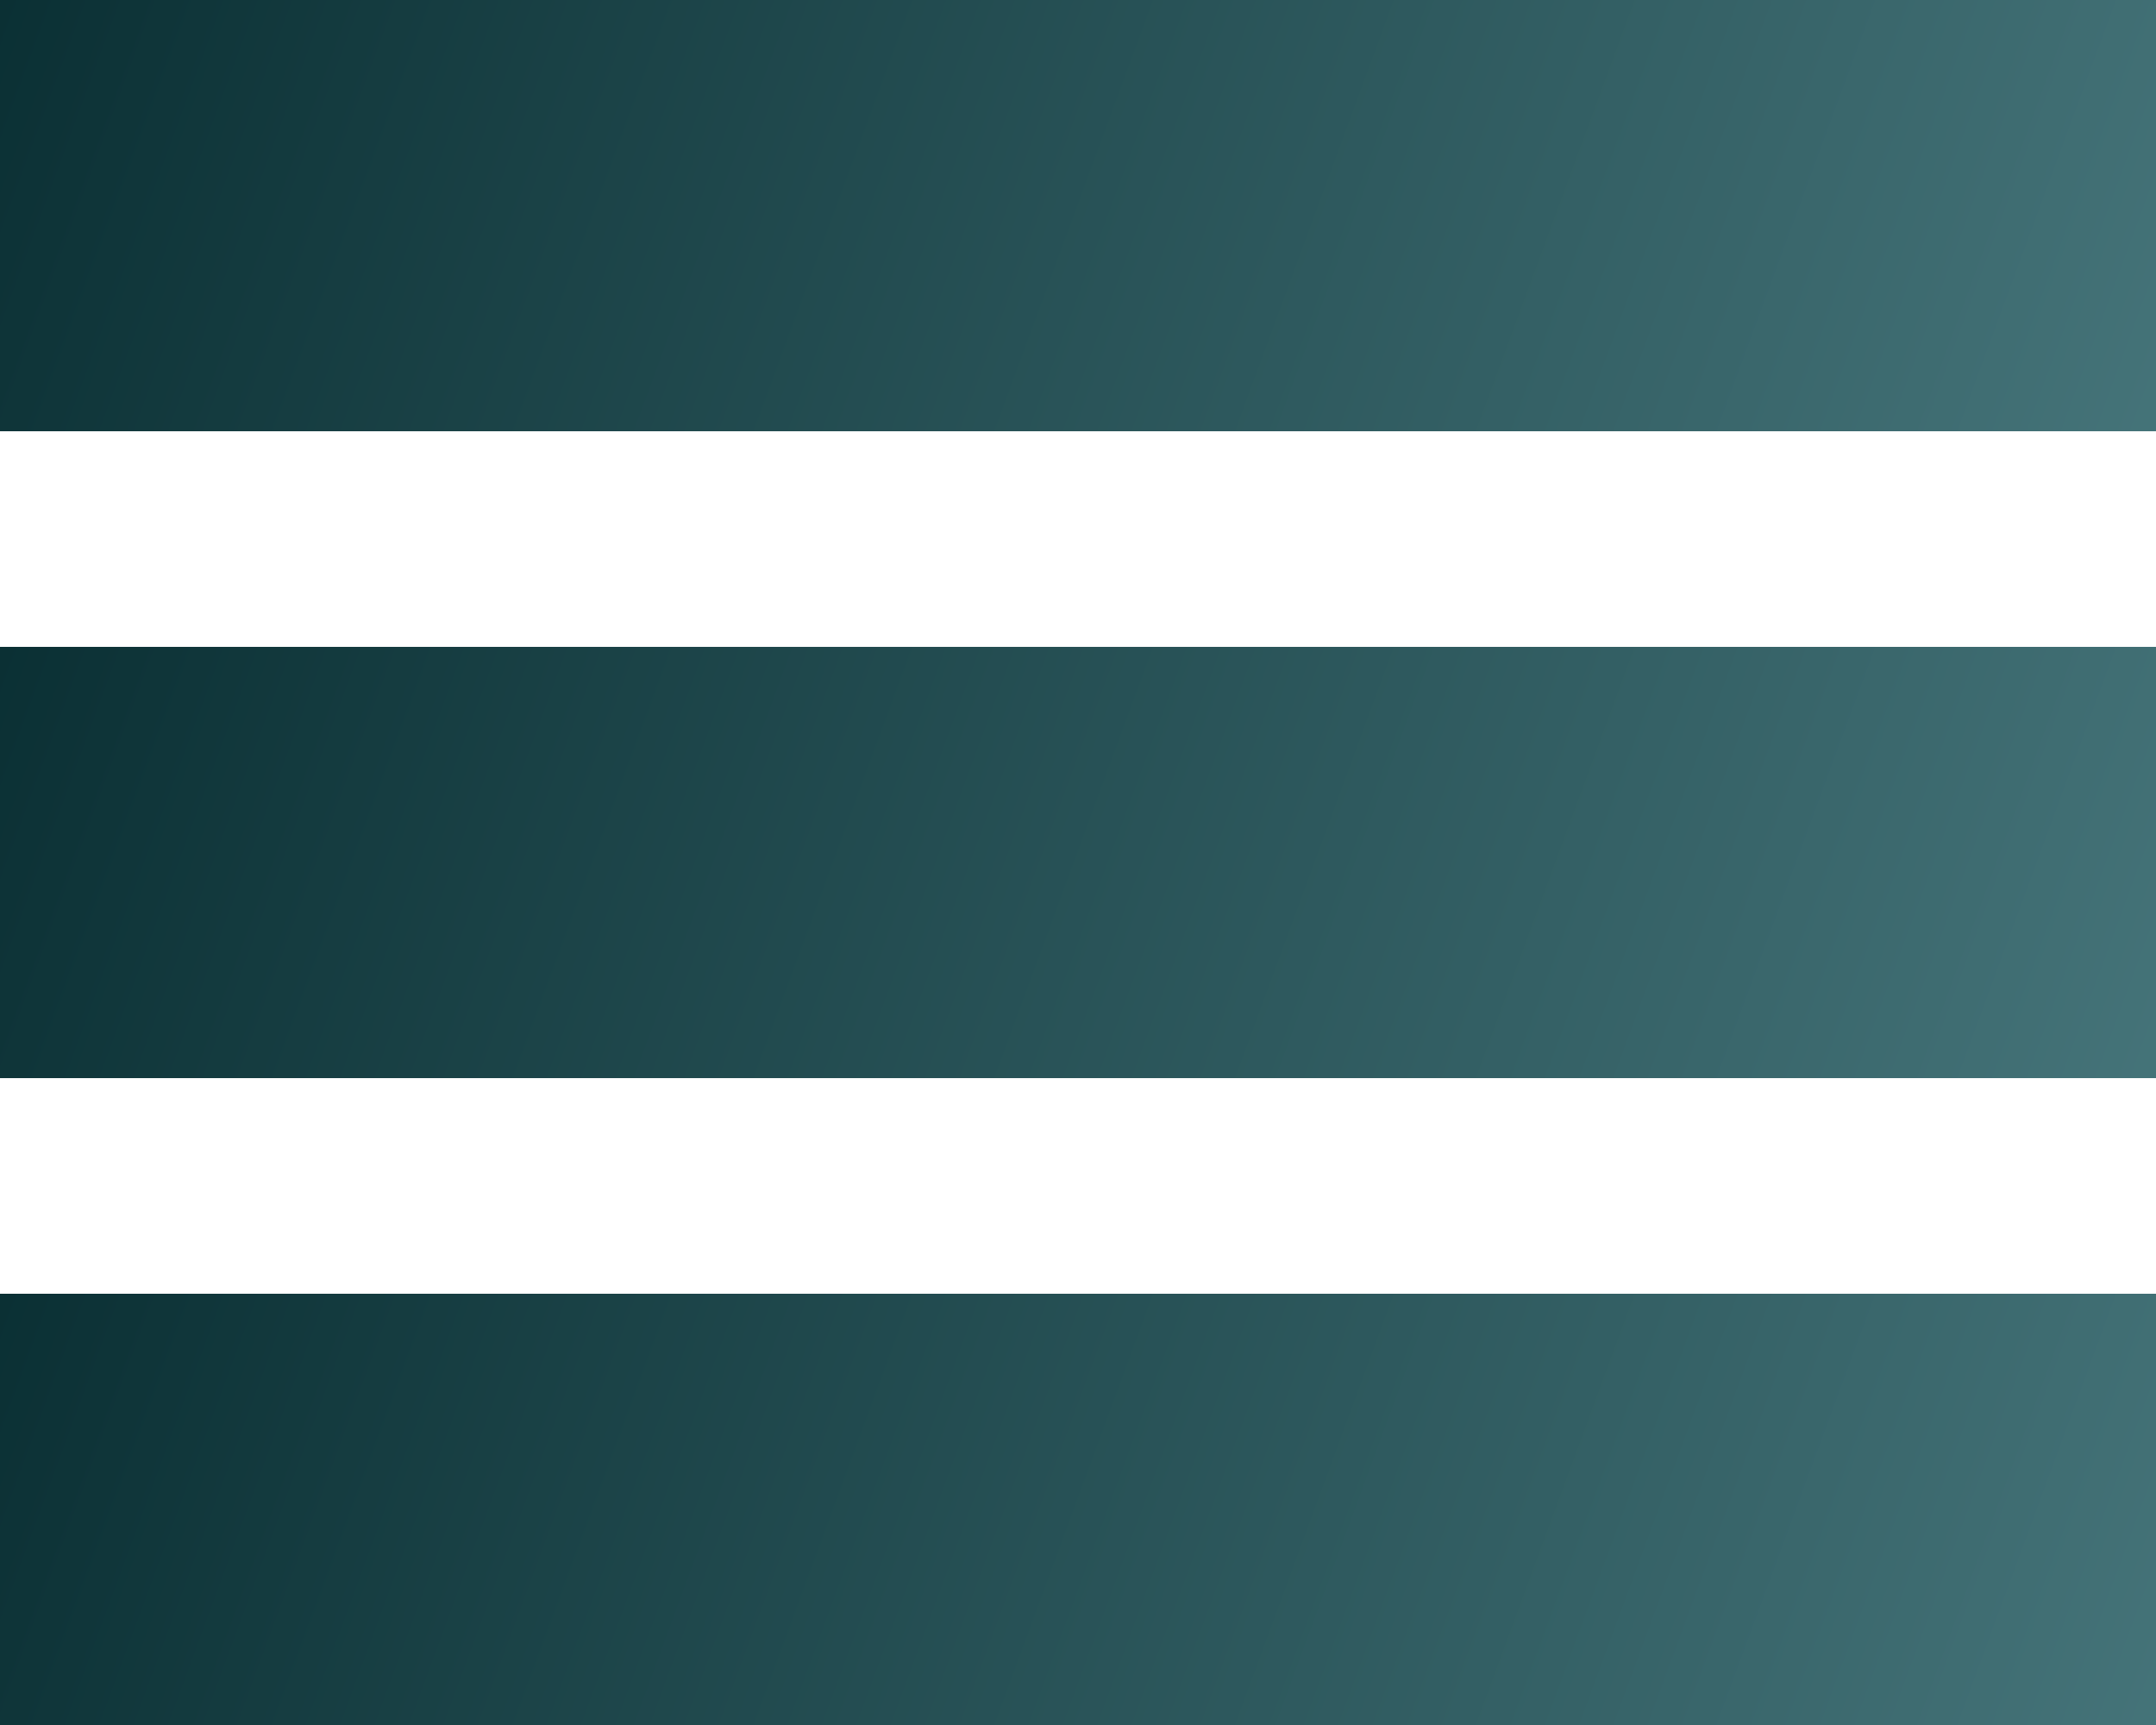 <svg width="40" height="32" viewBox="0 0 40 32" fill="none" xmlns="http://www.w3.org/2000/svg">
<rect width="40" height="8" fill="url(#paint0_linear_89_25)"/>
<rect y="12" width="40" height="8" fill="url(#paint1_linear_89_25)"/>
<rect y="24" width="40" height="8" fill="url(#paint2_linear_89_25)"/>
<defs>
<linearGradient id="paint0_linear_89_25" x1="1.01" y1="-6.25" x2="60.63" y2="15.712" gradientUnits="userSpaceOnUse">
<stop stop-color="#092E32"/>
<stop offset="1" stop-color="#64989E"/>
</linearGradient>
<linearGradient id="paint1_linear_89_25" x1="1.01" y1="5.75" x2="60.63" y2="27.712" gradientUnits="userSpaceOnUse">
<stop stop-color="#092E32"/>
<stop offset="1" stop-color="#64989E"/>
</linearGradient>
<linearGradient id="paint2_linear_89_25" x1="1.01" y1="17.75" x2="60.63" y2="39.712" gradientUnits="userSpaceOnUse">
<stop stop-color="#092E32"/>
<stop offset="1" stop-color="#64989E"/>
</linearGradient>
</defs>
</svg>
